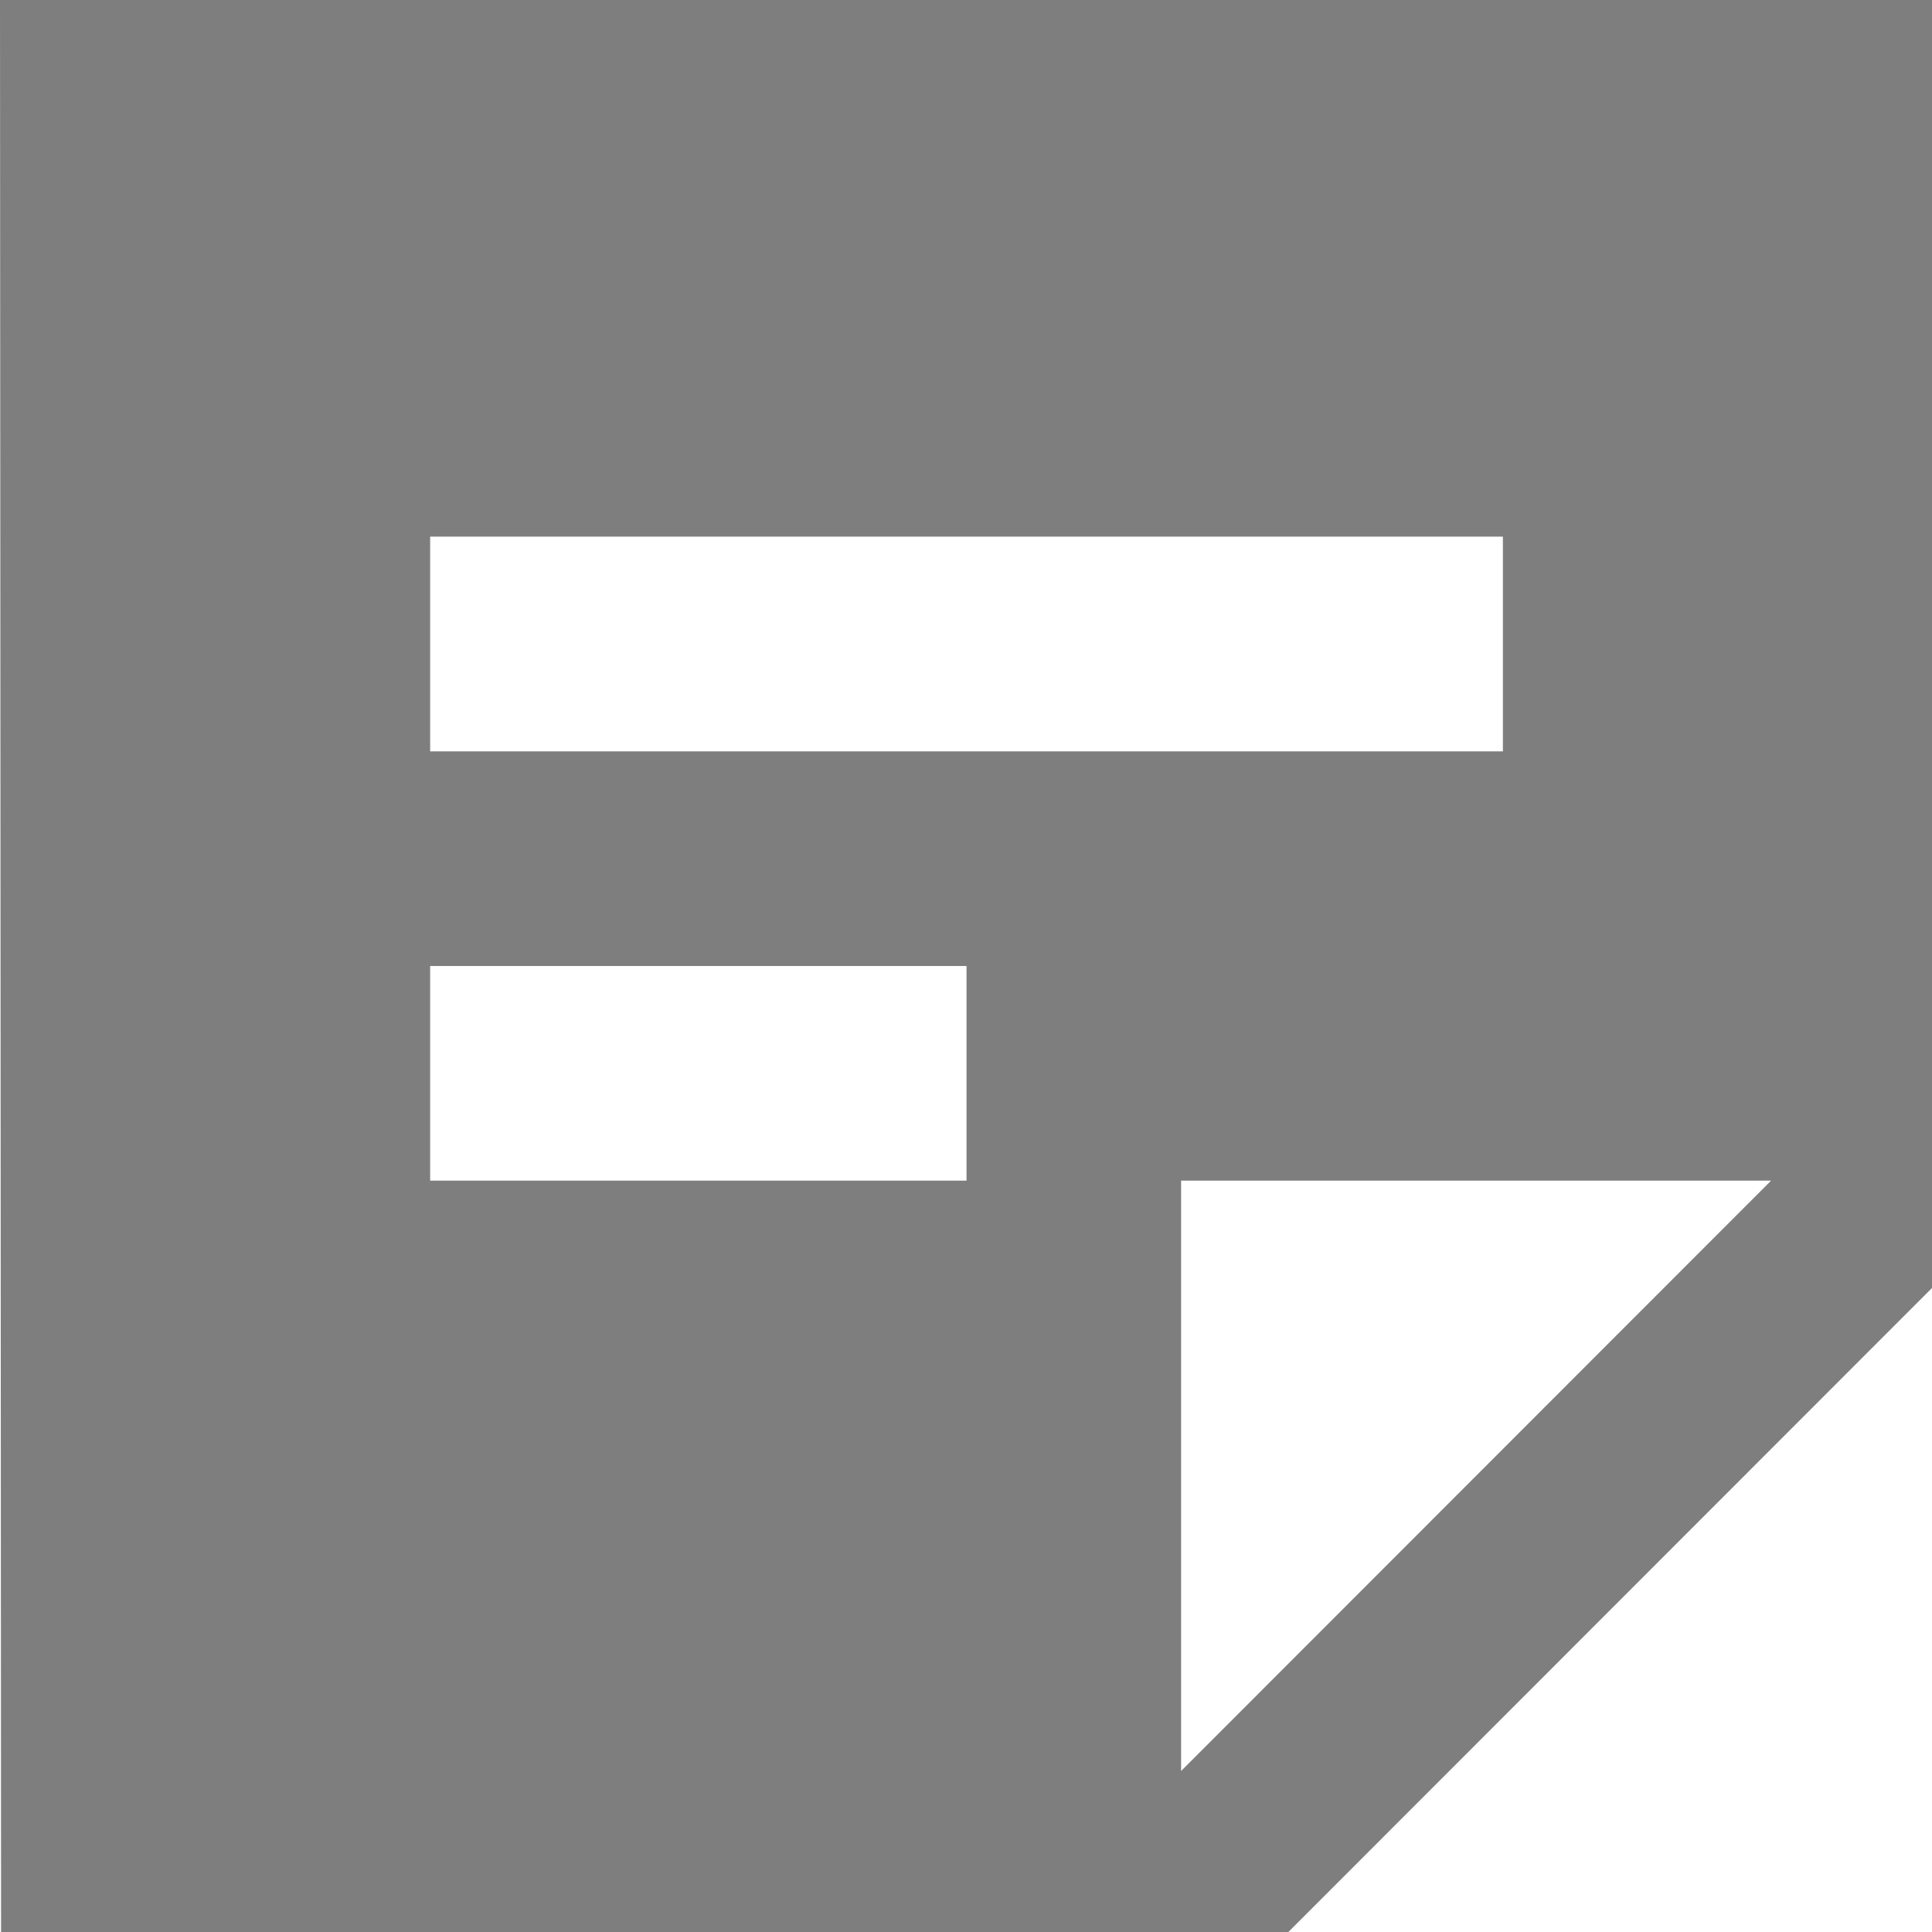 <svg width="48" height="48" viewBox="0 0 48 48" fill="none" xmlns="http://www.w3.org/2000/svg">
<path d="M0 0L0.027 48H32.009L48 32V0H0ZM10.687 13.333H37.339V18.667H10.687V13.333ZM24.013 29.333H10.687V24H24.013V29.333ZM29.344 44V29.333H44.002L29.344 44Z" fill="#7E7E7E"/>
</svg>
